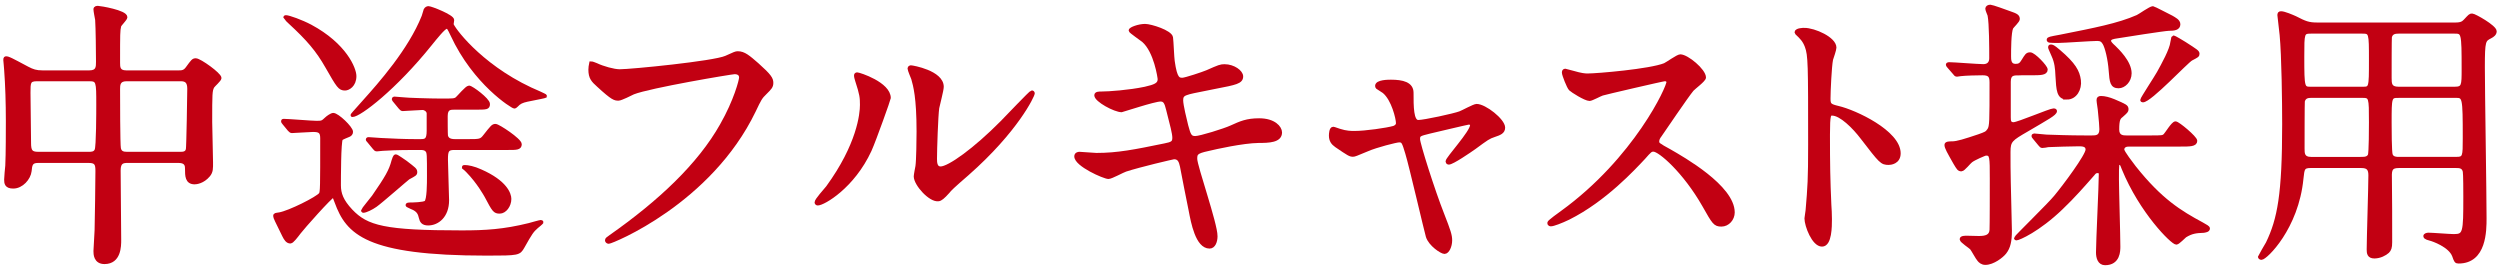 <svg enable-background="new 0 0 213 23" viewBox="0 0 213 23" xmlns="http://www.w3.org/2000/svg"><g fill="#c20012" stroke="#c20012" stroke-miterlimit="10" stroke-width=".3"><path d="m3.24 13.732c-.601 0-.648.312-.696.84-.072.624-.696 1.344-1.416 1.344-.6 0-.624-.312-.624-.624 0-.168.072-.983.096-1.176.049-.912.049-3.168.049-3.816 0-1.512-.049-3.072-.145-4.345 0-.119-.072-.792-.072-.84 0-.072 0-.168.072-.168.216 0 .384.096 1.824.864.456.24.744.336 1.296.336h3.984c.721 0 .721-.432.721-.888 0-.721-.024-2.904-.072-3.576-.025-.144-.145-.744-.145-.888s.145-.144.24-.144c.168 0 2.353.359 2.353.815 0 .145-.504.624-.528.744-.096.408-.096.601-.096 3.145 0 .36 0 .792.672.792h4.464c.265 0 .505 0 .744-.336.456-.624.505-.696.721-.696.336 0 2.04 1.225 2.04 1.536 0 .145-.528.601-.601.721-.191.336-.191.624-.191 3.023 0 .48.071 2.881.071 3.433 0 .504.024.792-.239 1.104-.48.576-1.057.624-1.177.624-.672 0-.672-.576-.672-1.177 0-.216 0-.647-.696-.647h-4.32c-.432 0-.768.048-.768.792 0 .84.048 4.992.048 5.929 0 .504 0 1.896-1.272 1.896-.792 0-.792-.72-.792-.96 0-.264.097-1.488.097-1.776.023-.84.071-4.224.071-5.04 0-.576-.071-.84-.72-.84h-4.321zm4.344-.648c.191 0 .504 0 .624-.288.144-.288.144-3.312.144-3.912 0-1.92 0-2.112-.744-2.112h-4.464c-.696 0-.696.264-.696 1.128 0 .601.048 3.576.048 4.272 0 .672.12.912.744.912zm7.777 0c.216 0 .552 0 .624-.36.048-.168.12-4.704.12-5.16 0-.576-.216-.792-.696-.792h-4.633c-.695 0-.695.48-.695.816 0 .624 0 4.776.071 5.064.072.359.337.432.648.432z"/><path d="m24.191 10.492c-.096-.12-.096-.12-.096-.168s.048-.048.072-.048c.408 0 2.376.168 2.809.168.479 0 .504-.024.84-.337.096-.096.432-.336.576-.336.359 0 1.536 1.129 1.536 1.465 0 .144-.097.239-.217.288-.096.048-.575.216-.647.312-.168.216-.168 3.433-.168 3.96 0 .696.216 1.32 1.008 2.161 1.344 1.416 2.856 1.823 9.433 1.823 2.04 0 3.601-.096 5.736-.624.168-.048.937-.264 1.009-.264.048 0 .071.024.071.048s-.359.336-.432.384c-.384.337-.504.505-1.176 1.705-.336.575-.336.6-3.072.6-10.273 0-11.857-1.8-12.817-4.416-.168-.456-.192-.528-.264-.528-.192 0-2.641 2.76-2.904 3.12-.216.288-.601.792-.744.792-.265 0-.408-.24-.553-.528-.624-1.271-.768-1.536-.768-1.68 0-.096.048-.096.384-.145.84-.144 3.24-1.344 3.505-1.704.12-.168.12-.624.12-4.776 0-.576-.24-.672-.769-.672-.264 0-1.608.096-1.8.096-.072 0-.12-.048-.217-.144zm6.025-4.009c0 .792-.553 1.08-.816 1.08-.456 0-.576-.191-1.536-1.872-.816-1.44-1.632-2.376-3.168-3.792-.049-.048-.408-.385-.408-.408 0-.048.048-.048.072-.048.239 0 1.319.384 2.088.792 2.952 1.584 3.768 3.624 3.768 4.248zm15.025 1.969c-.504.096-.815.168-1.056.359-.072.048-.264.289-.36.289-.144 0-3.384-1.992-5.304-6.145-.288-.6-.312-.647-.48-.647-.216 0-.96.936-1.368 1.439-3.024 3.769-6.049 6.073-6.648 6.073-.048 0 .072-.12 1.032-1.2 1.271-1.416 3.864-4.32 5.017-7.225.023-.072.144-.48.168-.553.071-.12.168-.168.264-.168.216 0 2.04.721 2.04 1.032 0 .072-.048.312-.048.36 0 .24 2.256 3.432 6.696 5.521.217.096 1.272.552 1.272.6-.001.025-.745.168-1.225.265zm-9.841 6.216c0 .168-.071.192-.6.48-.096.048-2.328 2.016-2.809 2.353-.336.239-.84.479-1.031.479-.024 0-.049 0-.049-.048s.769-.984.912-1.176c1.128-1.633 1.465-2.209 1.681-3.049.048-.144.12-.408.216-.408s.696.433.84.528c.744.577.84.625.84.841zm-1.775-6.072c-.048-.048-.097-.12-.097-.144 0-.049.024-.072.072-.072.145 0 .744.072.889.072.071.023 2.111.096 3.096.096 1.032 0 1.152 0 1.344-.145.168-.144.841-.96 1.032-.96.217 0 1.633 1.057 1.633 1.416 0 .336-.12.336-1.177.336h-1.728c-.312 0-.696 0-.696.696 0 .24 0 1.536.023 1.681.072.288.288.432.744.432h1.104c1.008 0 1.128 0 1.44-.408.624-.792.695-.888.912-.888.239 0 2.088 1.224 2.088 1.584 0 .336-.312.336-.984.336h-4.632c-.601 0-.673.24-.673.96 0 .553.097 2.977.097 3.48 0 1.344-.84 1.992-1.633 1.992-.456 0-.575-.216-.647-.528-.072-.288-.145-.624-.769-.863-.023-.024-.359-.145-.359-.192s.071-.072.144-.072c.36 0 1.248-.023 1.44-.168.24-.216.24-1.608.24-2.232 0-1.824 0-2.016-.145-2.184-.144-.192-.408-.192-.552-.192h-.576c-1.393 0-2.328.048-2.641.072-.096 0-.432.048-.504.048-.096 0-.144-.048-.216-.144l-.456-.553c-.096-.12-.12-.12-.12-.168s.048-.048.097-.048c.168 0 .911.072 1.056.072.936.048 1.992.096 2.904.096h.456c.456 0 .672-.072.672-.864v-1.512c-.048-.288-.36-.408-.48-.408-.239 0-1.56.096-1.728.096-.072 0-.12-.071-.216-.168zm9.792 8.352c0 .576-.408 1.104-.841 1.104-.432 0-.504-.12-1.151-1.345-.072-.119-.648-1.176-1.585-2.136-.023-.024-.264-.264-.336-.312 0-.048.024-.048.097-.048.264 0 .768.097 1.344.36 2.136.938 2.472 1.969 2.472 2.377z"/><path d="m50.808 5.523c.552.264 1.488.528 1.992.528.984 0 8.017-.696 9.049-1.152.744-.336.84-.384 1.008-.384.528 0 .912.336 1.656.983 1.08.961 1.225 1.225 1.225 1.561 0 .312-.12.432-.553.864-.384.36-.479.552-.936 1.512-3.769 7.825-12.146 11.186-12.386 11.186-.12 0-.168-.097-.168-.145 0-.096.072-.144.312-.312 4.176-2.929 7.561-6.097 9.48-9.505 1.177-2.064 1.633-3.816 1.633-4.057 0-.408-.408-.432-.528-.432-.265 0-7.249 1.176-8.641 1.728-.192.097-1.057.528-1.248.528-.312 0-.48 0-1.729-1.152-.454-.407-.694-.646-.694-1.342 0-.192.024-.312.072-.552.12-0 .264.071.456.143z"/><path d="m74.113 12.796c-1.44 3.12-3.96 4.561-4.44 4.561-.096 0-.12-.072-.12-.12 0-.191.769-1.032.96-1.271 2.641-3.625 2.904-6.241 2.904-7.033 0-.624-.023-.888-.408-2.064-.048-.168-.096-.312-.096-.432 0-.072.024-.12.12-.12.168 0 2.712.816 2.712 2.04 0 .071-1.224 3.527-1.632 4.439zm3.888 2.232c0-.12.12-.744.144-.864.072-.456.096-2.352.096-2.952 0-2.928-.287-3.912-.456-4.513-.048-.12-.312-.744-.312-.863 0-.097.096-.12.144-.12.12 0 2.641.432 2.641 1.68 0 .288-.336 1.536-.384 1.8-.097.648-.192 3.553-.192 4.345 0 .312.024.792.456.792.72 0 2.929-1.584 5.232-3.912.408-.408 2.448-2.568 2.544-2.568.049 0 .097.048.097.096 0 .192-1.393 3.169-5.593 6.865-1.248 1.08-1.488 1.32-1.656 1.536-.408.456-.624.624-.792.647-.697.119-1.969-1.297-1.969-1.969z"/><path d="m103.584 20.117c0 .456-.168.912-.528.912-1.056 0-1.439-2.089-1.632-3.097-.12-.601-.648-3.217-.744-3.769-.096-.432-.216-.744-.647-.744-.097 0-2.953.672-4.129 1.057-.24.071-1.224.624-1.464.624-.36 0-2.761-1.057-2.761-1.776 0-.192.168-.24.288-.24.217 0 1.225.096 1.44.096 1.824 0 3.265-.287 5.832-.815.624-.12.793-.216.793-.624 0-.384-.192-1.08-.528-2.4-.144-.601-.264-.841-.624-.841-.552 0-3.265.912-3.312.912-.576 0-2.185-.864-2.185-1.297 0-.168.265-.168.48-.168.6 0 2.328-.119 3.696-.407.84-.192 1.224-.336 1.224-.792 0-.097-.312-2.377-1.367-3.289-.169-.144-1.104-.768-1.104-.863 0-.145.72-.408 1.248-.408.48 0 2.16.527 2.232 1.008.048.336.096 1.729.144 2.017.216 1.56.48 1.56.816 1.56.24 0 1.752-.504 2.088-.648 1.032-.455 1.152-.504 1.488-.504.769 0 1.44.504 1.44.889 0 .479-.48.576-2.232.912-1.944.384-2.16.432-2.424.527-.408.12-.456.337-.456.601 0 .408.312 1.68.432 2.16.216.816.312 1.032.744 1.032s2.496-.648 3.072-.912c.792-.36 1.32-.601 2.376-.601 1.272 0 1.8.648 1.8 1.057 0 .72-.983.744-1.848.744-1.368.023-3.624.527-4.32.695-1.008.217-1.057.36-1.057.816.001.623 1.729 5.52 1.729 6.576z"/><path d="m128.089 10.876c0 .384-.337.504-.769.648-.504.168-.624.264-1.704 1.056-.408.288-1.872 1.296-2.185 1.296-.096 0-.119-.096-.119-.12 0-.264 2.088-2.496 2.088-3.096 0-.168-.168-.192-.265-.192-.119 0-3 .696-3.336.769-.864.216-.96.239-.96.624 0 .384 1.248 4.344 2.064 6.408.552 1.416.672 1.776.672 2.208 0 .504-.24 1.008-.504 1.008-.24 0-1.225-.647-1.44-1.344-.12-.384-1.416-5.977-1.752-7.08-.288-.961-.336-1.08-.672-1.08-.24 0-1.944.432-2.713.768-.983.408-1.08.456-1.224.456-.24 0-.36-.072-1.416-.792-.312-.216-.48-.456-.48-.864 0-.144.024-.6.216-.6.072 0 .433.144.528.168.576.191 1.032.191 1.272.191.96 0 2.76-.264 3.36-.432.144-.048.336-.168.336-.384 0-.385-.385-2.04-1.177-2.688-.096-.072-.479-.312-.552-.36-.023-.023-.048-.071-.048-.12 0-.384.984-.384 1.2-.384.984 0 1.776.192 1.776.96 0 1.177 0 2.473.552 2.473.504 0 3.048-.552 3.553-.744.216-.072 1.199-.624 1.416-.624.698-.001 2.283 1.247 2.283 1.871z"/><path d="m141.84 6.771c-.168 0-5.208 1.176-5.328 1.225-.168.048-.912.456-1.08.456-.36 0-1.488-.721-1.632-.864-.168-.168-.576-1.225-.576-1.393 0-.12.023-.191.144-.191.024 0 .552.144.624.168.744.216 1.032.239 1.272.239.816 0 5.328-.384 6.576-.888.216-.096 1.104-.744 1.32-.744.576 0 2.04 1.225 2.04 1.824 0 .216-.888.864-1.032 1.032-.479.576-2.376 3.384-2.76 3.937-.096.12-.192.288-.192.479 0 .216.048.265 1.057.816 1.08.624 5.376 3.048 5.376 5.232 0 .552-.432 1.056-.984 1.056s-.647-.168-1.487-1.655c-1.656-2.904-3.769-4.729-4.297-4.729-.24 0-.312.071-.84.672-.84.888-3.288 3.576-6.408 5.137-.648.312-1.297.552-1.488.552-.048 0-.168 0-.168-.145 0-.096.96-.792 1.104-.888 6.265-4.536 9.121-10.753 9.049-11.137-.049-.191-.242-.191-.29-.191z"/><path d="m153.721 2.523c.864 0 2.593.768 2.593 1.536 0 .168-.24.864-.288 1.008-.12.601-.216 2.736-.216 3.336 0 .528.096.601.792.769 1.464.336 5.185 2.088 5.185 3.889 0 .792-.744.84-.864.84-.601 0-.672-.097-2.28-2.185-.672-.888-1.8-2.016-2.544-2.016-.24 0-.336 0-.336 1.775 0 2.545.023 3.816.119 5.977.024.265.049.864.049 1.225 0 .6 0 2.184-.696 2.184-.721 0-1.345-1.632-1.345-2.256 0-.096.097-.6.097-.696.168-1.992.216-2.616.216-5.568 0-6.864 0-7.633-.288-8.4-.192-.504-.432-.744-.816-1.104l-.048-.096c.023-.218.647-.218.67-.218z"/><path d="m172.032 6.268c-.48 0-.864 0-.864.696v3.024c0 .312.024.575.384.575.385 0 3.121-1.176 3.408-1.176.049 0 .145 0 .145.072 0 .24-.648.576-2.4 1.608-1.368.792-1.56.912-1.56 1.872 0 .84 0 1.704.023 2.568 0 .575.096 3.504.096 4.152 0 .888-.119 1.416-.456 1.848-.239.312-1.008.912-1.655.912-.288 0-.456-.168-.553-.288-.12-.12-.504-.84-.624-.984-.096-.119-.864-.6-.864-.768 0-.145.312-.145.456-.145.145 0 .864.024 1.032.024.601 0 1.009-.12 1.057-.648.023-.168.023-3.864.023-4.368 0-1.896 0-2.136-.479-2.136-.097 0-1.032.408-1.272.6-.144.096-.647.744-.816.744-.216 0-.264-.096-.552-.576-.528-.936-.744-1.296-.744-1.536 0-.144.312-.144.504-.144.433 0 1.104-.216 2.257-.601.6-.216.695-.239.888-.527.192-.312.192-.696.192-4.057 0-.552-.168-.744-.744-.744-.456 0-1.44.024-1.849.072-.048 0-.288.048-.336.048-.096 0-.144-.072-.216-.168l-.48-.552c-.096-.12-.096-.12-.096-.145 0-.048.048-.072.096-.072.408 0 2.473.168 2.953.168.384 0 .647-.216.647-.647 0-.816 0-2.952-.144-3.673-.024-.071-.192-.456-.192-.552 0-.12.12-.192.288-.192.12 0 1.344.433 1.584.528.624.216.769.288.769.552 0 .145-.48.601-.553.721-.191.384-.191 1.92-.191 2.448 0 .288 0 .792.527.792.288 0 .456-.072.648-.408.288-.456.336-.576.601-.576.312 0 1.344 1.08 1.344 1.32 0 .336-.48.336-1.272.336h-1.01zm9.312 6.072c-.288 0-.504.145-.504.408 0 .216.792 1.225 1.008 1.512 2.232 2.809 3.889 3.816 5.761 4.825.336.191.528.288.528.384 0 .168-.264.192-.384.216-.673.024-1.032.072-1.585.408-.096.072-.6.6-.743.6-.337 0-3.001-2.64-4.513-6.336-.145-.384-.168-.456-.336-.456-.192 0-.192.072-.192 1.368 0 .815.12 4.824.12 5.736 0 .36 0 1.44-1.152 1.44-.479 0-.624-.48-.624-.937 0-.96.24-5.688.24-6.744 0-.072-.096-.168-.264-.168-.192 0-.288.119-.36.216-.888 1.008-1.656 1.896-2.712 2.904-1.969 1.896-3.648 2.616-3.841 2.616-.023 0-.048-.024-.048-.048 0-.072 2.904-2.904 3.385-3.505.743-.888 2.712-3.528 2.712-4.032 0-.432-.456-.432-.744-.432-.552 0-2.088.048-2.592.071-.072.024-.408.072-.505.072-.071 0-.12-.048-.216-.168l-.456-.552c-.096-.12-.096-.12-.096-.145 0-.048.048-.071.072-.071.168 0 .888.096 1.056.096.696.023 1.944.072 3.288.072h.576c.336 0 .792 0 .792-.673 0-.168-.048-.888-.12-1.512 0-.144-.12-.816-.12-.96 0-.168.049-.216.24-.216.288 0 .672.096 1.08.264 1.008.432 1.104.48 1.104.72 0 .145-.048.192-.456.553-.216.168-.336.312-.336 1.176 0 .648.504.648.768.648h2.017c1.008 0 1.104 0 1.271-.168.145-.145.673-1.032.889-1.032s1.704 1.248 1.704 1.512c0 .336-.48.336-1.296.336h-4.416zm-1.223-8.328c.264.264 1.344 1.271 1.344 2.231 0 .648-.504 1.129-.96 1.129-.576 0-.624-.385-.696-1.368-.071-.961-.312-1.969-.527-2.328-.145-.24-.288-.337-.601-.337-.528 0-2.809.168-3.265.168-.792 0-.888 0-.888-.119 0-.097.12-.12 1.032-.288 2.88-.576 4.92-.96 6.553-1.681.216-.096 1.104-.744 1.32-.744.048 0 1.439.721 1.584.792.24.145.6.312.6.601 0 .359-.384.408-.84.408-.336 0-3.841.552-4.416.647-.312.048-.648.097-.648.36-.001.144.167.312.408.529zm-4.009 4.32c-.744 0-.768-.648-.84-1.896-.024-.6-.072-1.128-.336-1.704-.264-.6-.288-.648-.288-.72s.048-.072.072-.072c.12 0 .191 0 .695.432 1.297 1.104 1.633 1.729 1.729 2.473s-.336 1.487-1.032 1.487zm11.137-3.745c0 .145-.048.169-.552.433-.384.192-3.504 3.552-4.128 3.552-.048 0-.072-.023-.072-.048 0-.12 1.225-1.968 1.416-2.328.384-.696 1.08-1.944 1.152-2.592.023-.048.072-.433.096-.433.12 0 .792.433.96.528 1.008.649 1.128.72 1.128.888z"/><path d="m196.896 14.164c-.696 0-.696.192-.792 1.057-.408 4.2-3.072 6.769-3.433 6.769-.096 0-.144-.072-.144-.12 0-.024.576-.96.672-1.152.984-2.04 1.392-4.152 1.392-10.129 0-1.896-.048-5.832-.216-7.608-.023-.265-.191-1.633-.191-1.681 0-.144.023-.191.168-.191.264 0 .936.288 1.199.407.841.433 1.129.553 1.896.553h11.737c.528 0 .672-.12.84-.288.408-.433.432-.48.601-.48.191 0 1.943.984 1.943 1.368 0 .216-.191.36-.384.456-.552.288-.624.312-.624 2.593 0 1.968.145 10.824.145 12.865 0 1.056 0 3.72-2.232 3.72-.216 0-.24-.048-.408-.528-.336-.863-1.8-1.368-2.017-1.416-.071-.023-.432-.096-.432-.239 0-.097.168-.145.288-.145.312 0 1.824.12 2.16.12.936 0 .96-.264.96-3.312 0-.312 0-1.992-.048-2.184-.096-.433-.456-.433-.72-.433h-4.873c-.647 0-.768.24-.744.937.024 1.728.024 3.696.024 5.544 0 .456-.072.624-.24.792-.216.192-.648.433-1.128.433s-.504-.312-.504-.624c0-.889.144-5.305.144-6.312 0-.528-.168-.769-.744-.769h-4.295zm4.368-6.624c.72 0 .72 0 .72-2.425 0-2.328 0-2.4-.72-2.4h-4.368c-.72 0-.72.097-.72 2.089 0 2.736.023 2.736.743 2.736zm0 5.977c.216 0 .504-.024.624-.288.096-.192.096-2.497.096-2.809 0-2.136 0-2.232-.72-2.232h-4.368c-.265 0-.576.048-.672.433-.024.12-.024 3.504-.024 4.056 0 .385 0 .841.696.841h4.368zm3.097-10.802c-.312 0-.624.049-.721.433-.023.144-.023 2.904-.023 3.48 0 .504 0 .912.744.912h4.776c.744 0 .744-.265.744-1.633 0-3.192-.024-3.192-.792-3.192zm0 5.473c-.744 0-.744.072-.744 2.28 0 .384 0 2.544.096 2.736.12.312.48.312.648.312h4.896c.72 0 .72-.168.72-1.753 0-3.528-.024-3.576-.769-3.576h-4.847z"/></g></svg>